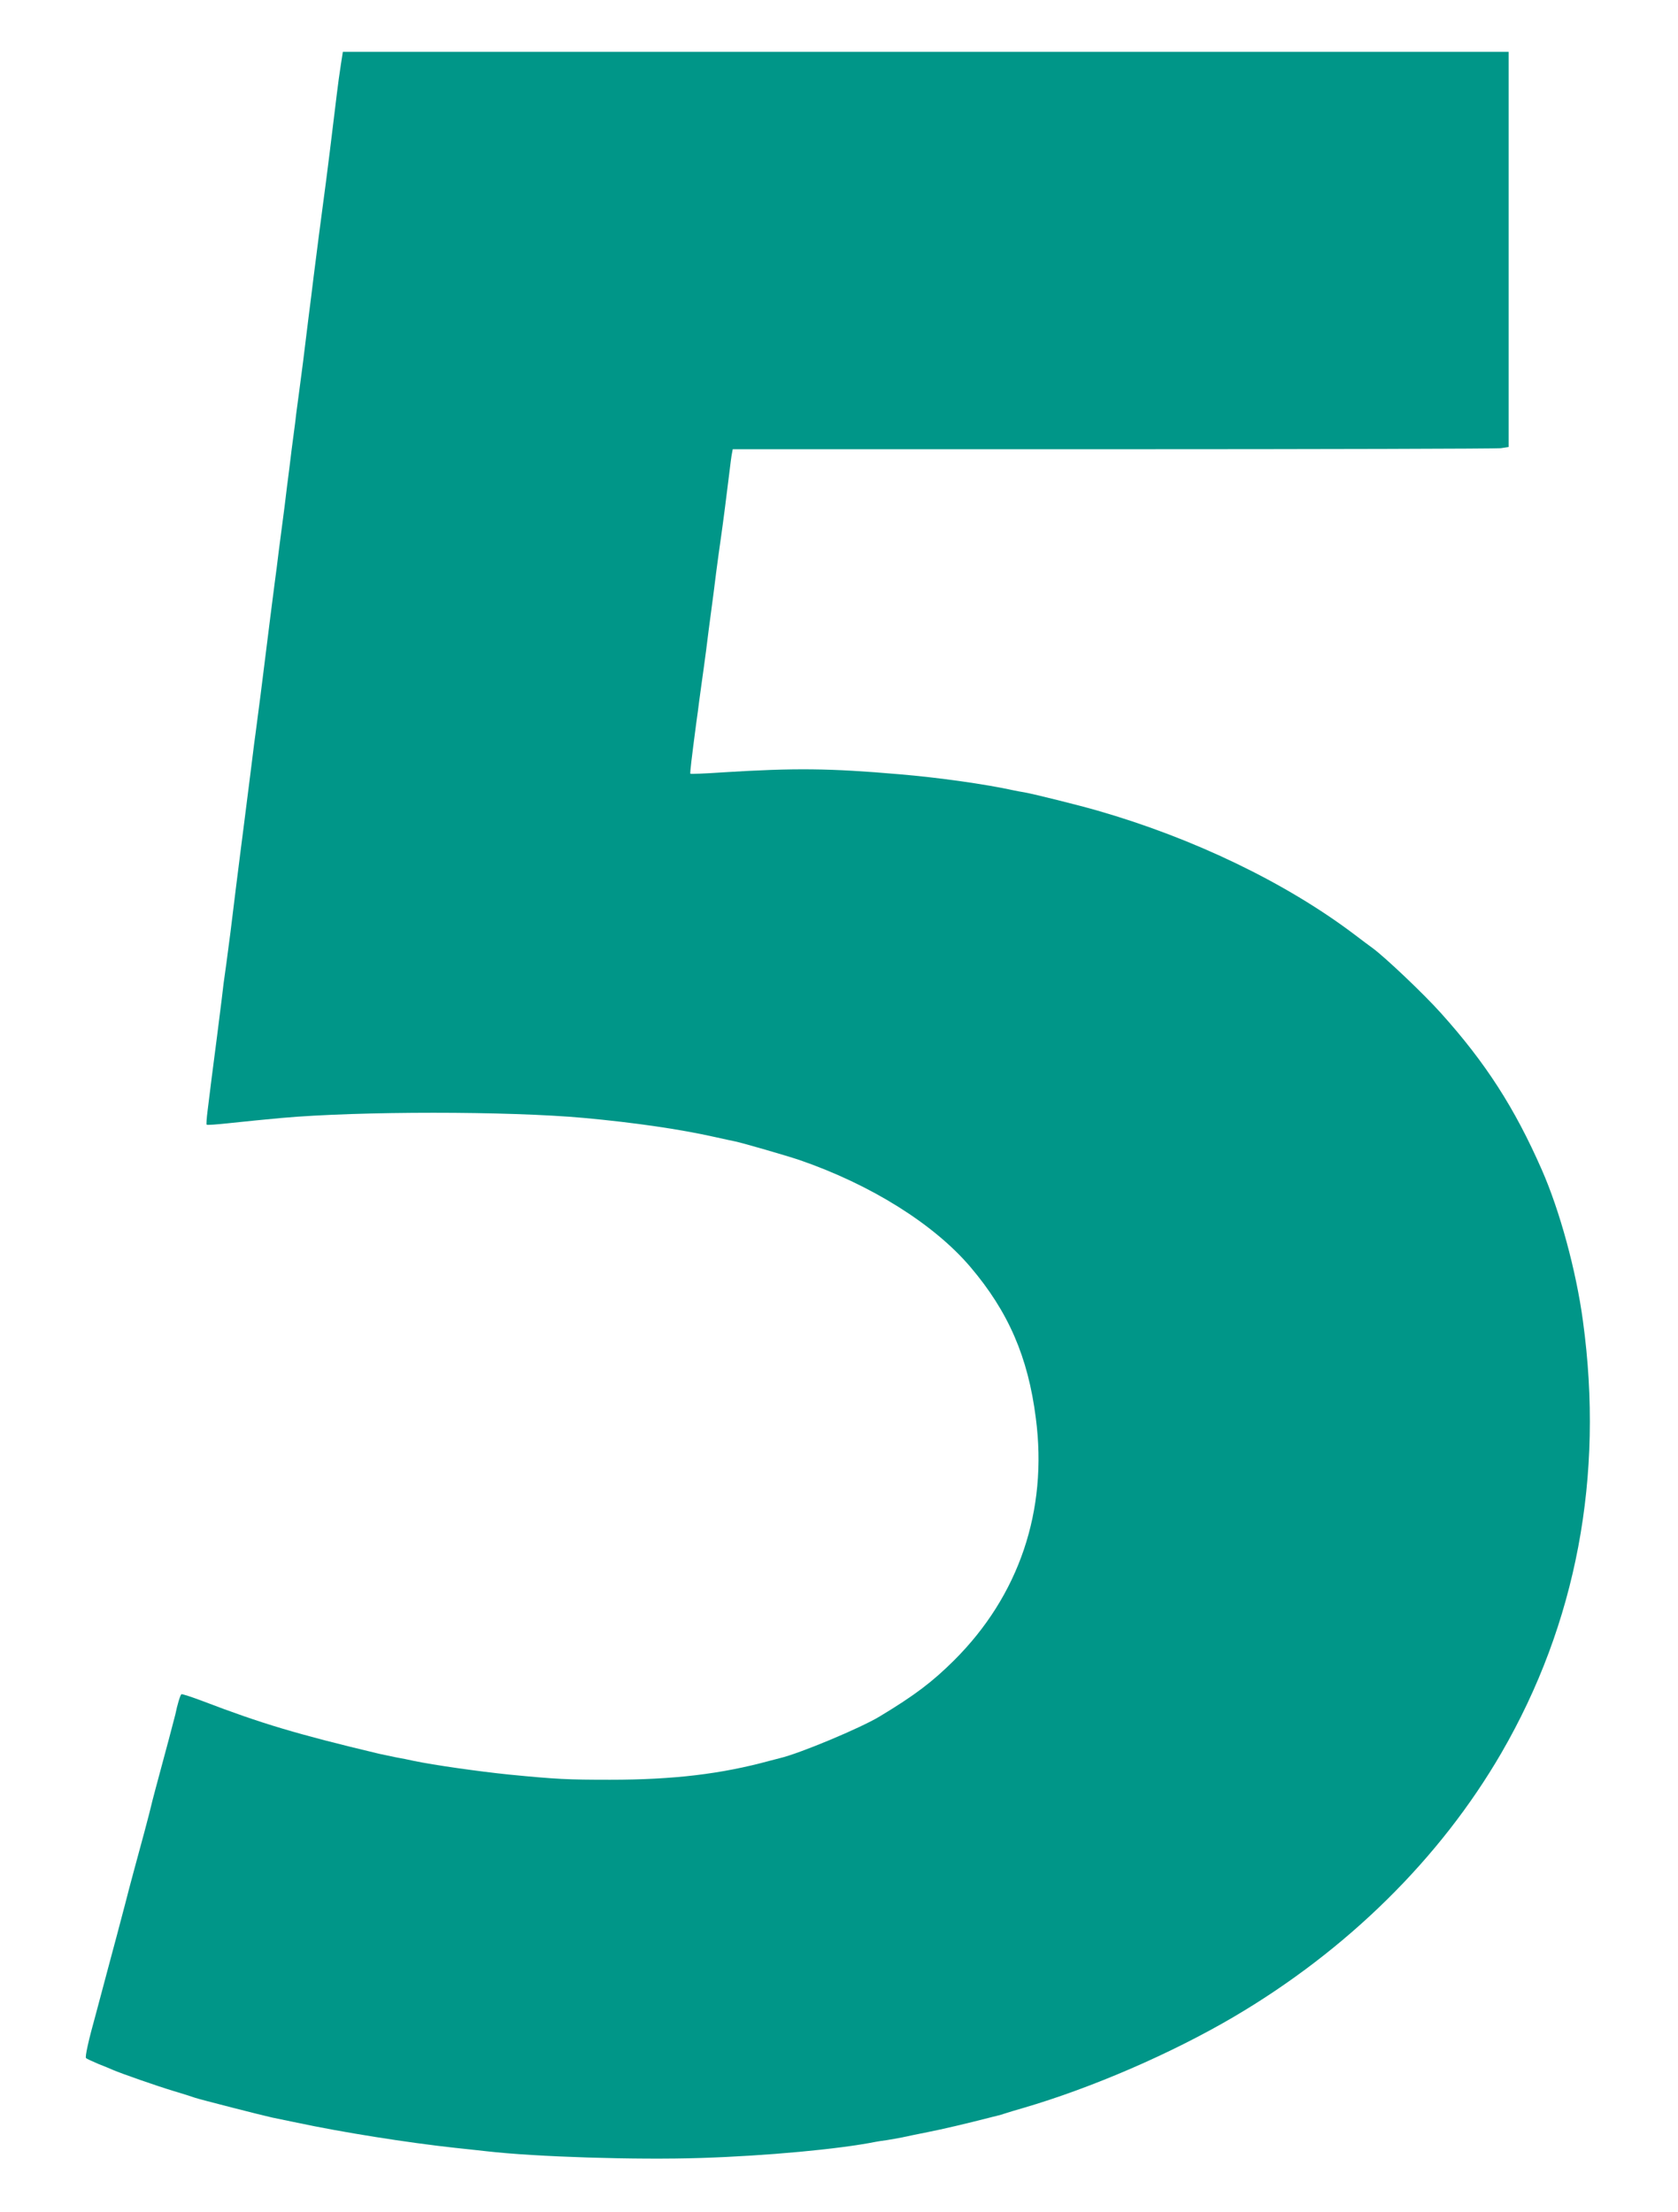 <?xml version="1.0" standalone="no"?>
<!DOCTYPE svg PUBLIC "-//W3C//DTD SVG 20010904//EN"
 "http://www.w3.org/TR/2001/REC-SVG-20010904/DTD/svg10.dtd">
<svg version="1.0" xmlns="http://www.w3.org/2000/svg"
 width="971pt" height="1280pt" viewBox="0 0 971 1280"
 preserveAspectRatio="xMidYMid meet">
<g transform="translate(0,1280) scale(0.1,-0.1)"
fill="#009688" stroke="none">
<path d="M1972 12423 c-7 -43 -17 -118 -23 -168 -20 -168 -61 -501 -79 -630
-6 -44 -17 -129 -25 -190 -8 -60 -21 -166 -30 -235 -8 -69 -22 -177 -30 -240
-22 -183 -43 -349 -55 -435 -6 -44 -13 -98 -16 -120 -2 -22 -9 -76 -15 -120
-6 -44 -17 -129 -24 -190 -8 -60 -21 -165 -29 -232 -9 -68 -23 -178 -32 -245
-8 -68 -19 -152 -24 -188 -5 -36 -16 -123 -25 -195 -54 -436 -71 -566 -85
-670 -6 -44 -13 -96 -15 -115 -2 -19 -9 -73 -15 -120 -6 -47 -18 -139 -26
-205 -8 -66 -22 -172 -30 -235 -8 -63 -21 -167 -29 -230 -22 -184 -43 -349
-55 -435 -6 -44 -13 -96 -16 -115 -4 -37 -13 -111 -38 -307 -9 -68 -23 -176
-31 -240 -8 -65 -19 -152 -24 -193 -5 -41 -8 -77 -5 -79 2 -3 57 1 122 8 165
17 172 18 312 31 448 40 1312 40 1750 0 293 -27 554 -65 755 -110 50 -11 104
-23 120 -26 47 -10 292 -81 370 -107 413 -142 779 -371 990 -619 220 -259 334
-521 379 -875 70 -535 -97 -1028 -474 -1403 -125 -124 -226 -201 -430 -324
-111 -67 -462 -214 -577 -241 -10 -3 -36 -9 -58 -15 -281 -77 -558 -110 -925
-110 -246 0 -310 3 -585 30 -176 18 -435 55 -550 79 -27 6 -75 16 -105 21 -30
6 -73 15 -95 20 -474 113 -682 175 -1019 304 -66 25 -122 43 -126 41 -7 -4
-25 -65 -35 -116 -2 -8 -19 -73 -38 -145 -78 -289 -99 -369 -102 -384 -2 -9
-19 -77 -39 -151 -20 -74 -48 -177 -62 -229 -14 -52 -37 -138 -50 -190 -29
-111 -66 -250 -89 -335 -9 -33 -27 -100 -40 -150 -13 -49 -31 -117 -40 -150
-43 -154 -64 -250 -57 -256 4 -4 36 -19 72 -34 36 -14 74 -30 85 -35 49 -21
249 -91 345 -120 58 -17 116 -36 130 -41 22 -8 393 -103 445 -114 11 -2 76
-16 145 -30 263 -56 636 -115 910 -145 52 -5 136 -15 185 -20 285 -33 870 -51
1240 -39 379 12 799 51 1010 93 11 2 40 7 65 10 25 4 65 11 90 16 25 6 92 19
150 31 83 16 226 50 355 83 6 2 24 6 40 10 17 4 41 11 55 16 14 5 59 18 100
30 400 117 859 316 1220 528 657 387 1194 917 1548 1527 434 749 595 1600 472
2500 -39 290 -134 639 -238 875 -157 358 -325 619 -583 906 -100 112 -324 324
-396 377 -17 12 -65 48 -107 80 -396 299 -929 556 -1486 716 -111 32 -361 94
-420 105 -19 3 -46 8 -60 11 -168 37 -439 75 -665 94 -404 35 -606 37 -1023
11 -101 -7 -185 -10 -187 -8 -3 3 7 88 34 293 6 44 14 98 16 120 3 22 10 72
15 110 6 39 17 124 26 190 8 66 21 167 29 225 8 58 21 159 29 225 9 66 20 152
26 190 14 96 36 270 50 385 6 52 13 105 16 118 l4 22 2199 0 c1209 0 2219 3
2245 6 l46 7 0 1143 0 1144 -3373 0 -3373 0 -12 -77z"/>
</g>
</svg>
